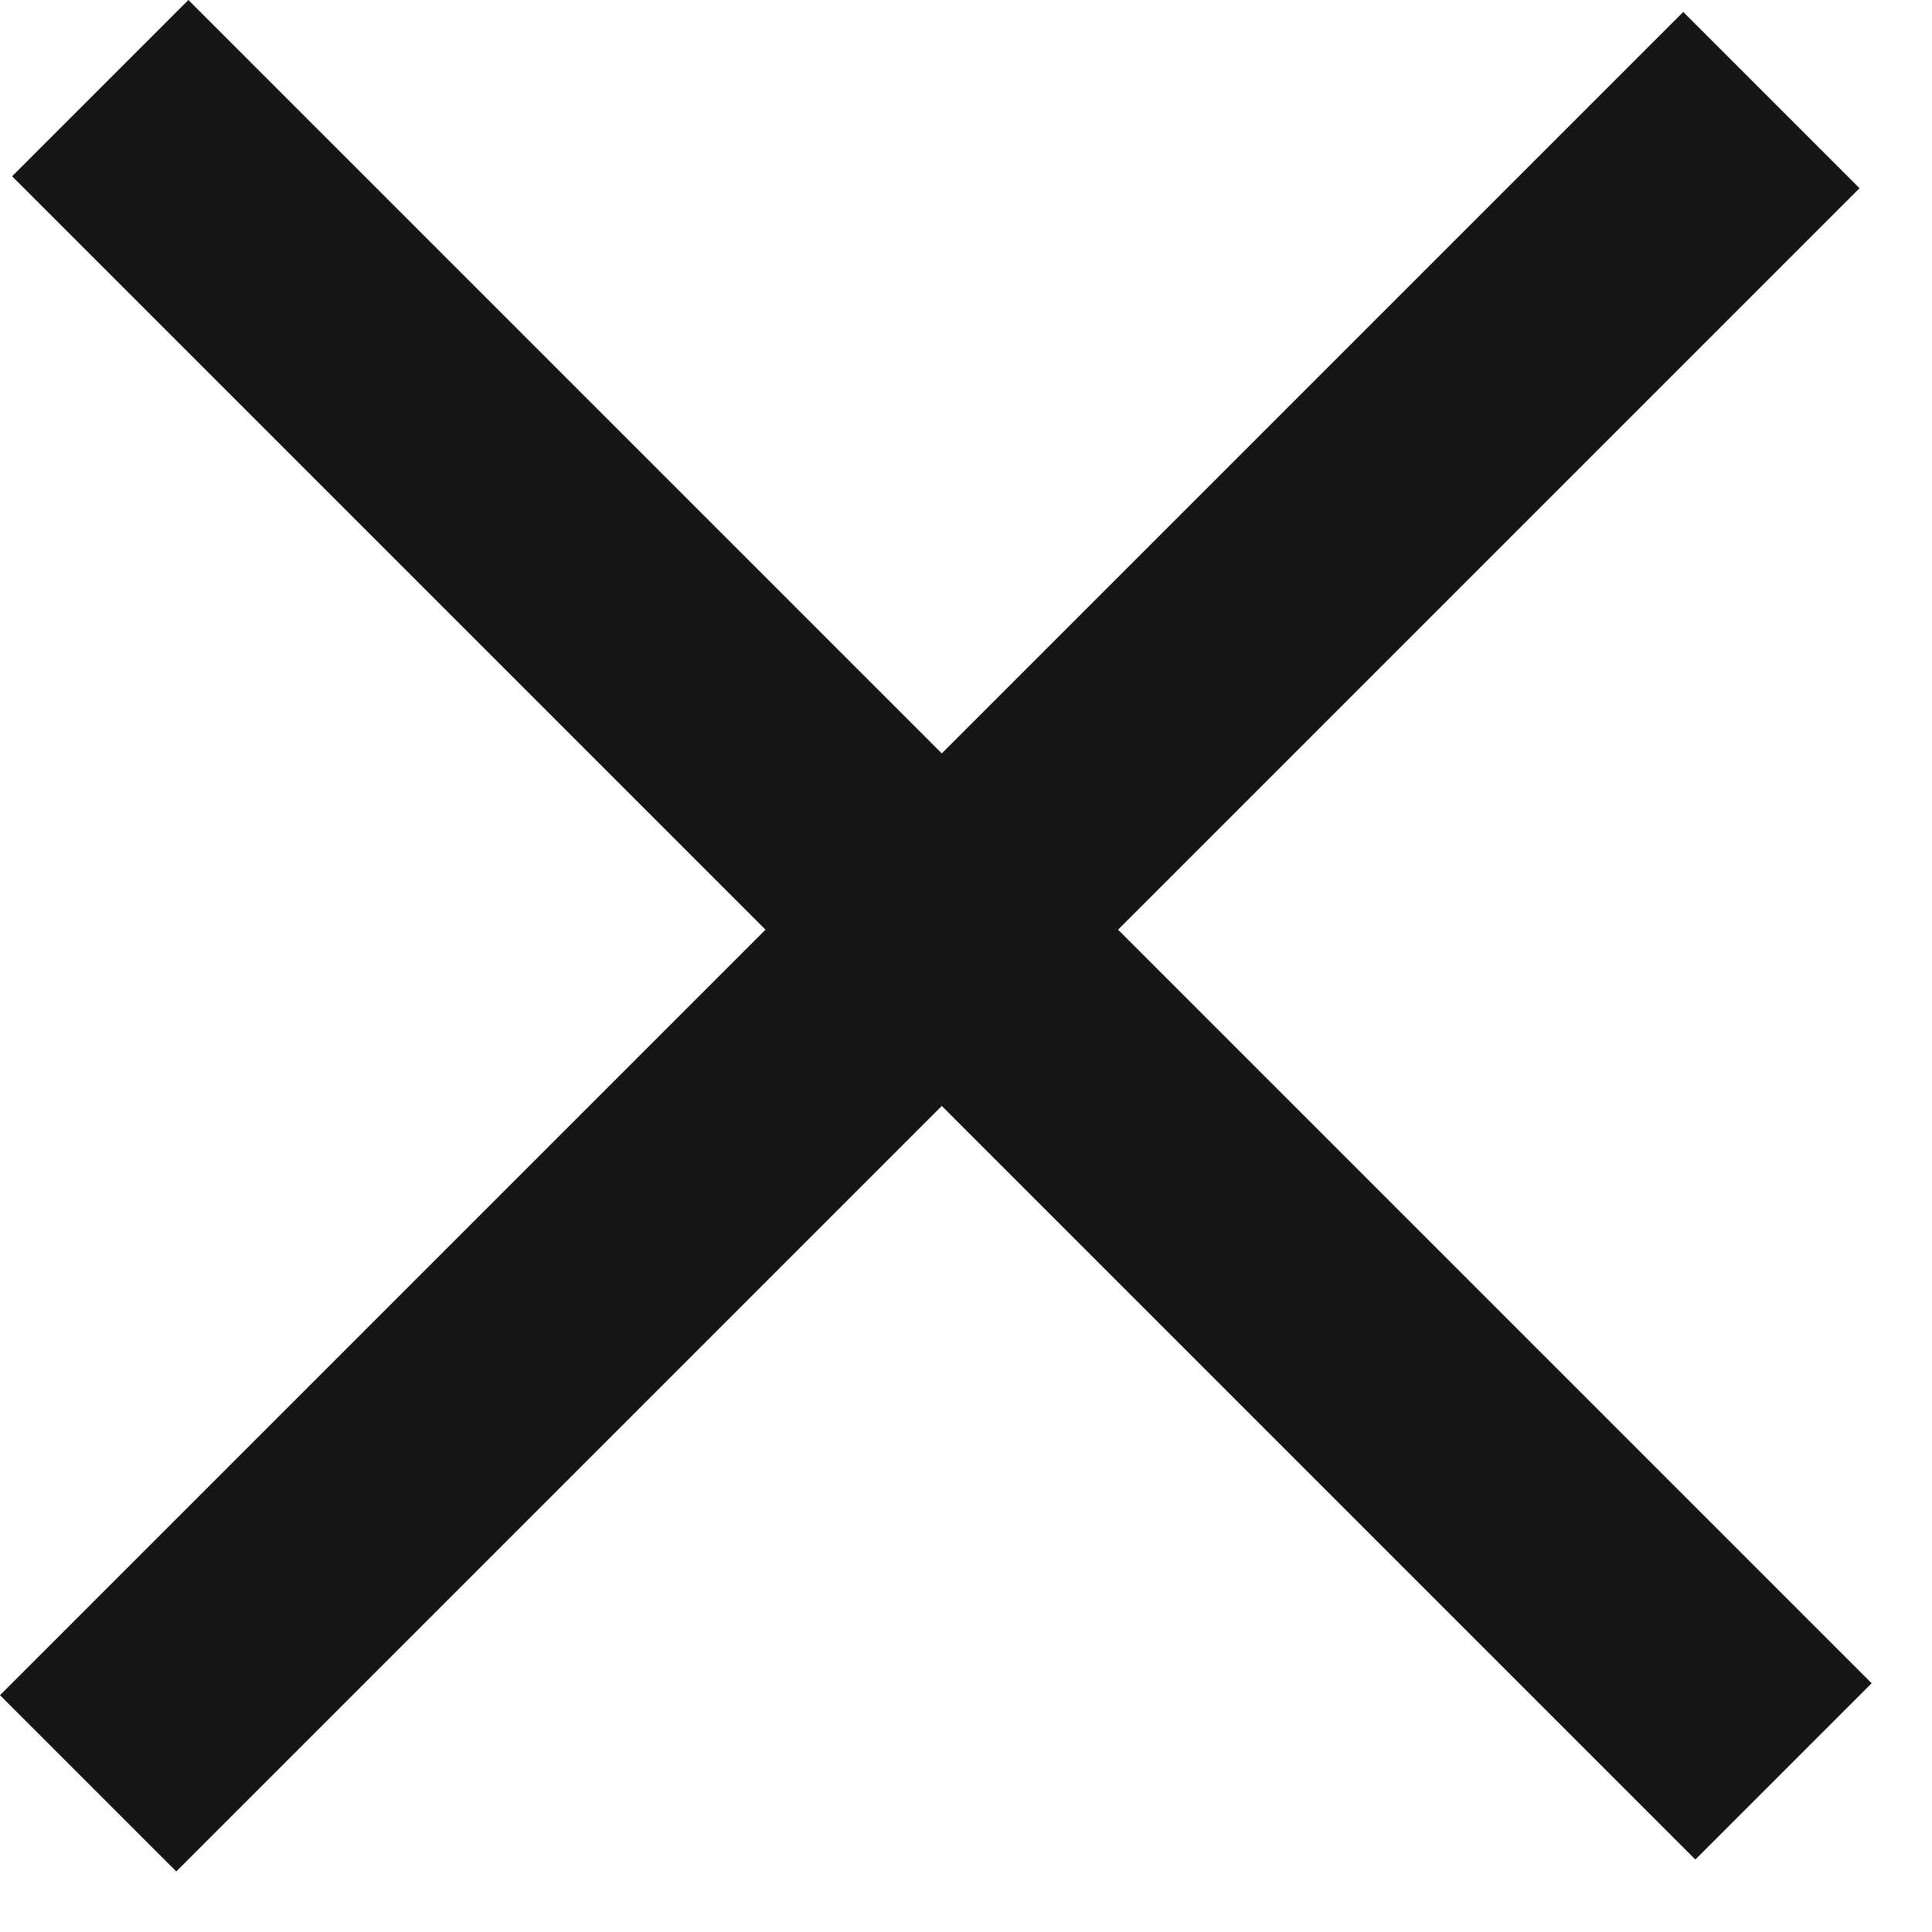 <?xml version="1.0" encoding="UTF-8"?> <svg xmlns="http://www.w3.org/2000/svg" width="31" height="31" viewBox="0 0 31 31" fill="none"> <rect y="27.2" width="38.196" height="4" transform="rotate(-45 0 27.2)" fill="#161616"></rect> <rect x="3.023" width="38.196" height="4" transform="rotate(45 3.023 0)" fill="#161616"></rect> </svg> 